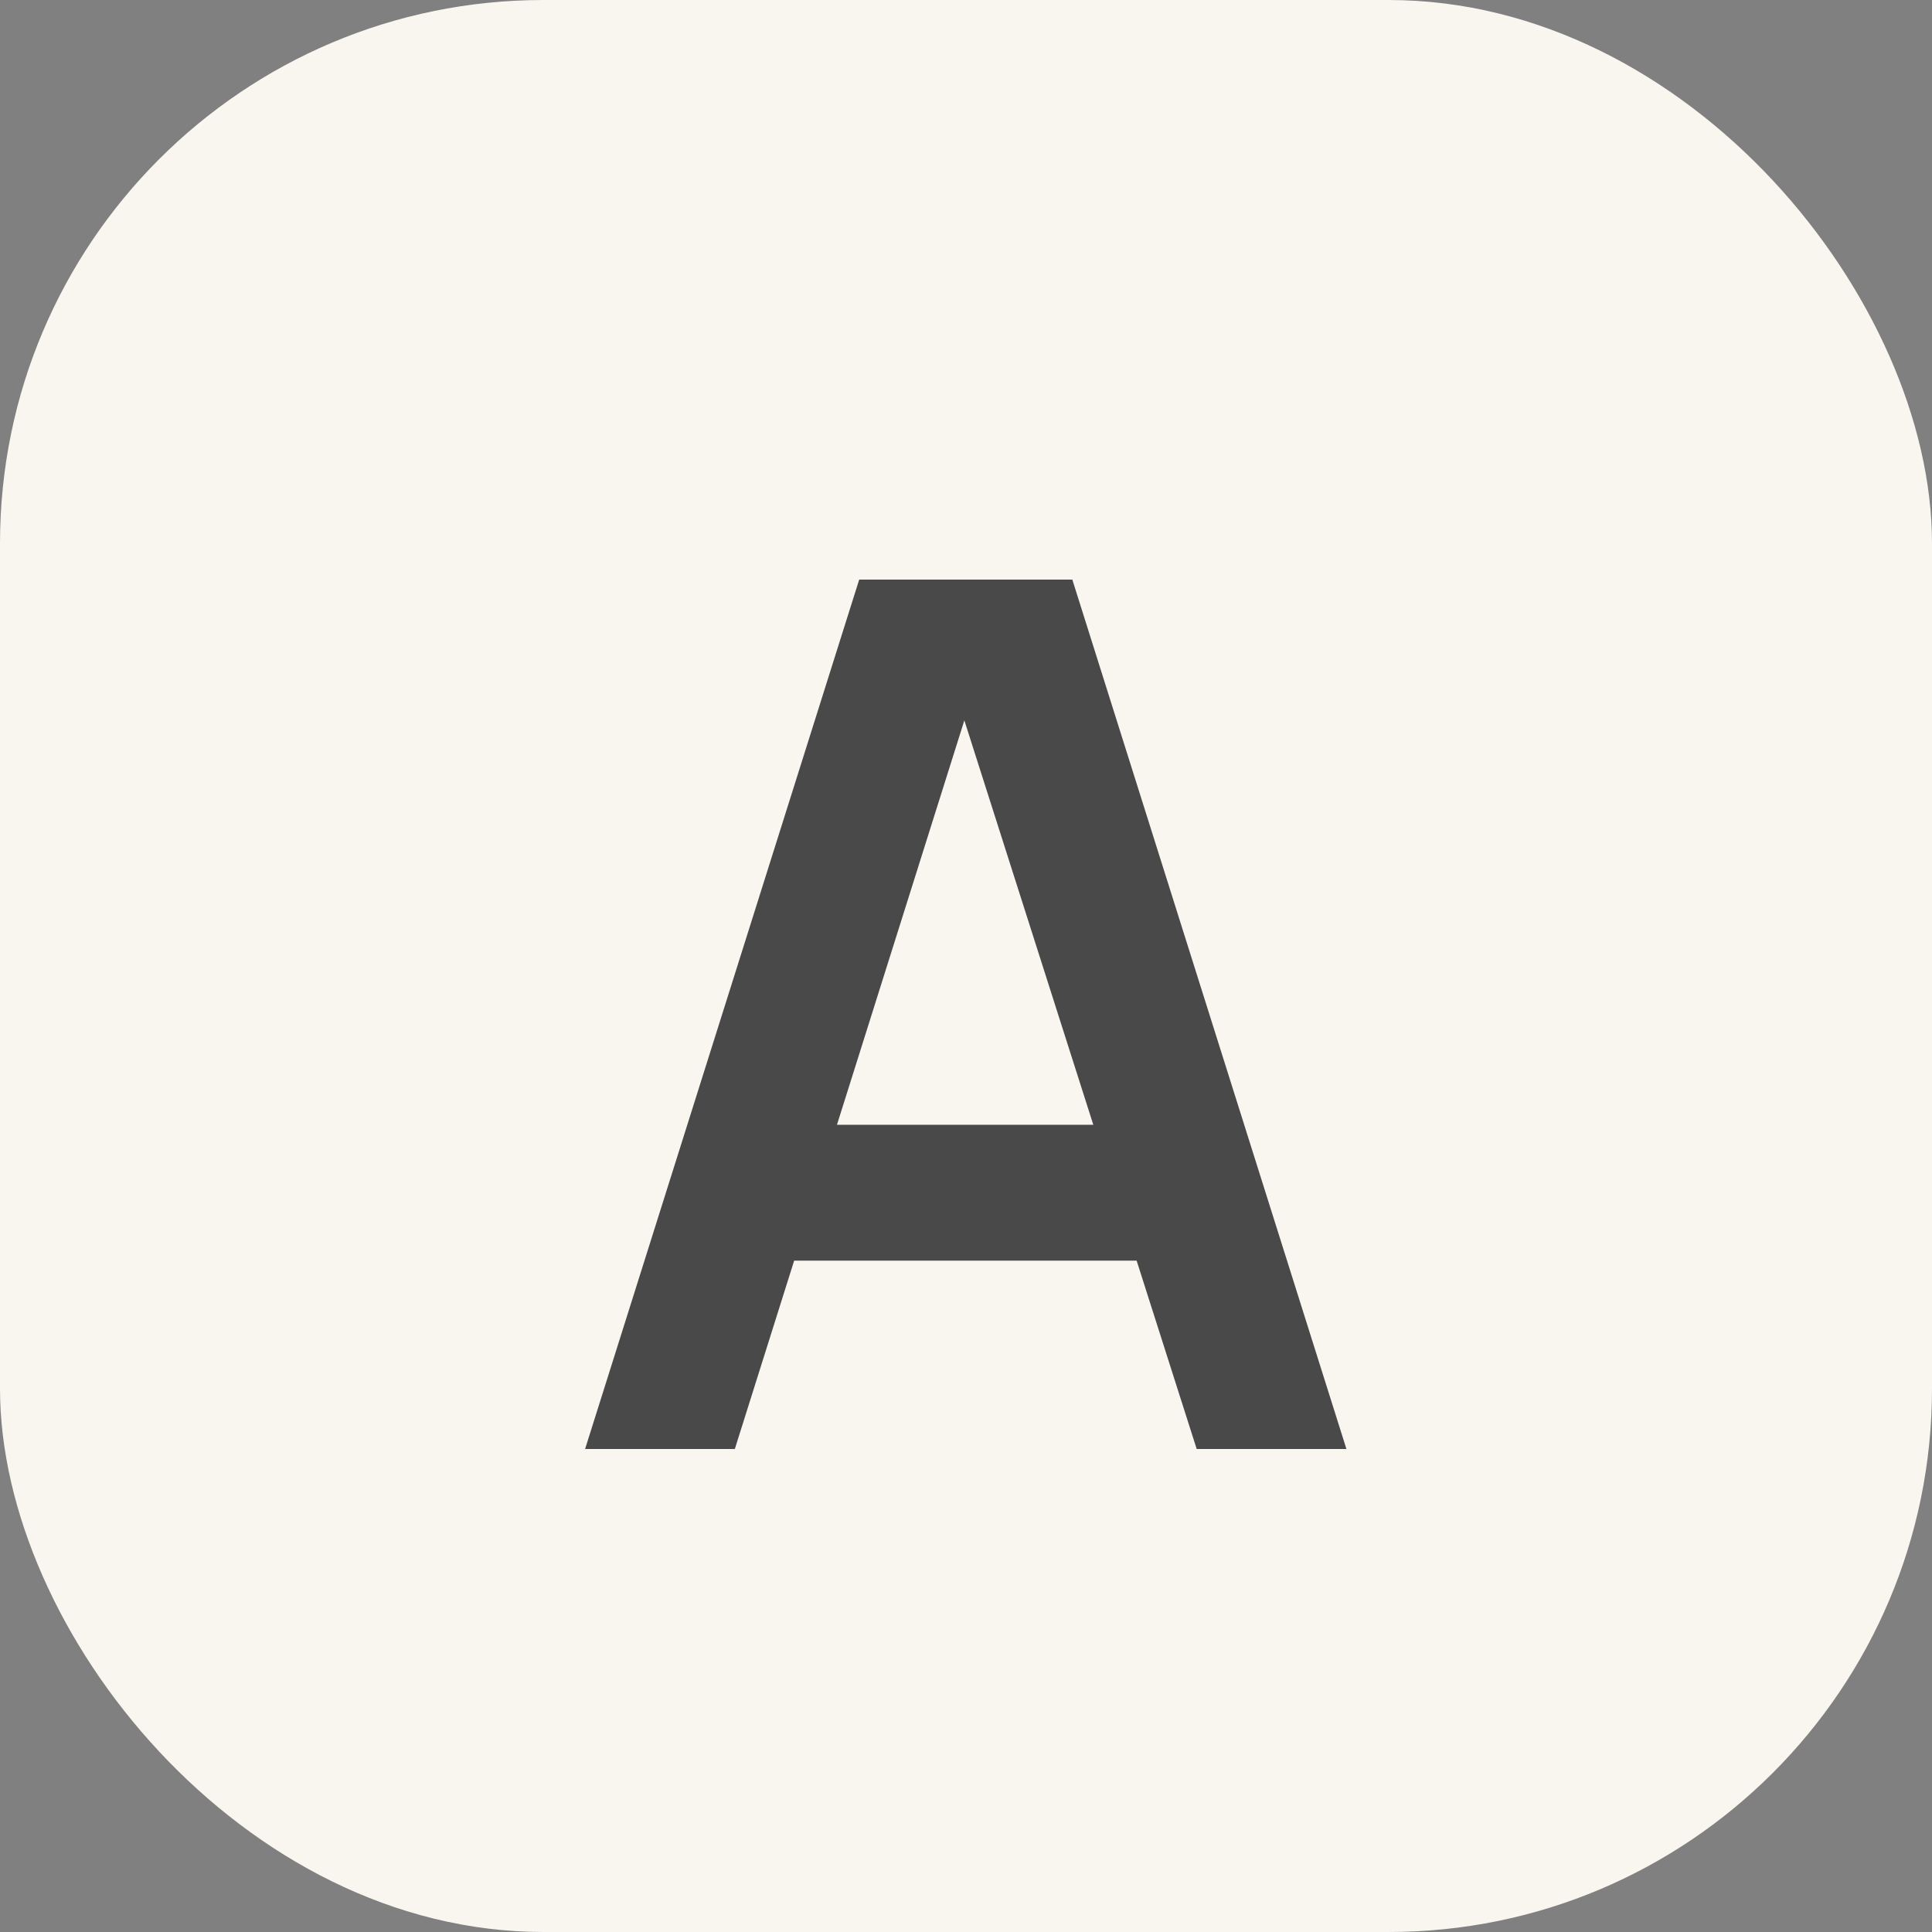 <?xml version="1.0" encoding="UTF-8"?> <svg xmlns="http://www.w3.org/2000/svg" width="32" height="32" viewBox="0 0 32 32" fill="none"><rect x="0" y="0" width="32" height="32" fill="#808080" stroke="none"/><rect width="32" height="32" rx="9" fill="#F9F5EF"></rect><path d="M9.691 24L14.231 9.6H17.761L22.301 24H19.821L15.701 11.08H16.241L12.171 24H9.691ZM12.221 20.88V18.63H19.781V20.88H12.221Z" fill="#494949"></path></svg> 